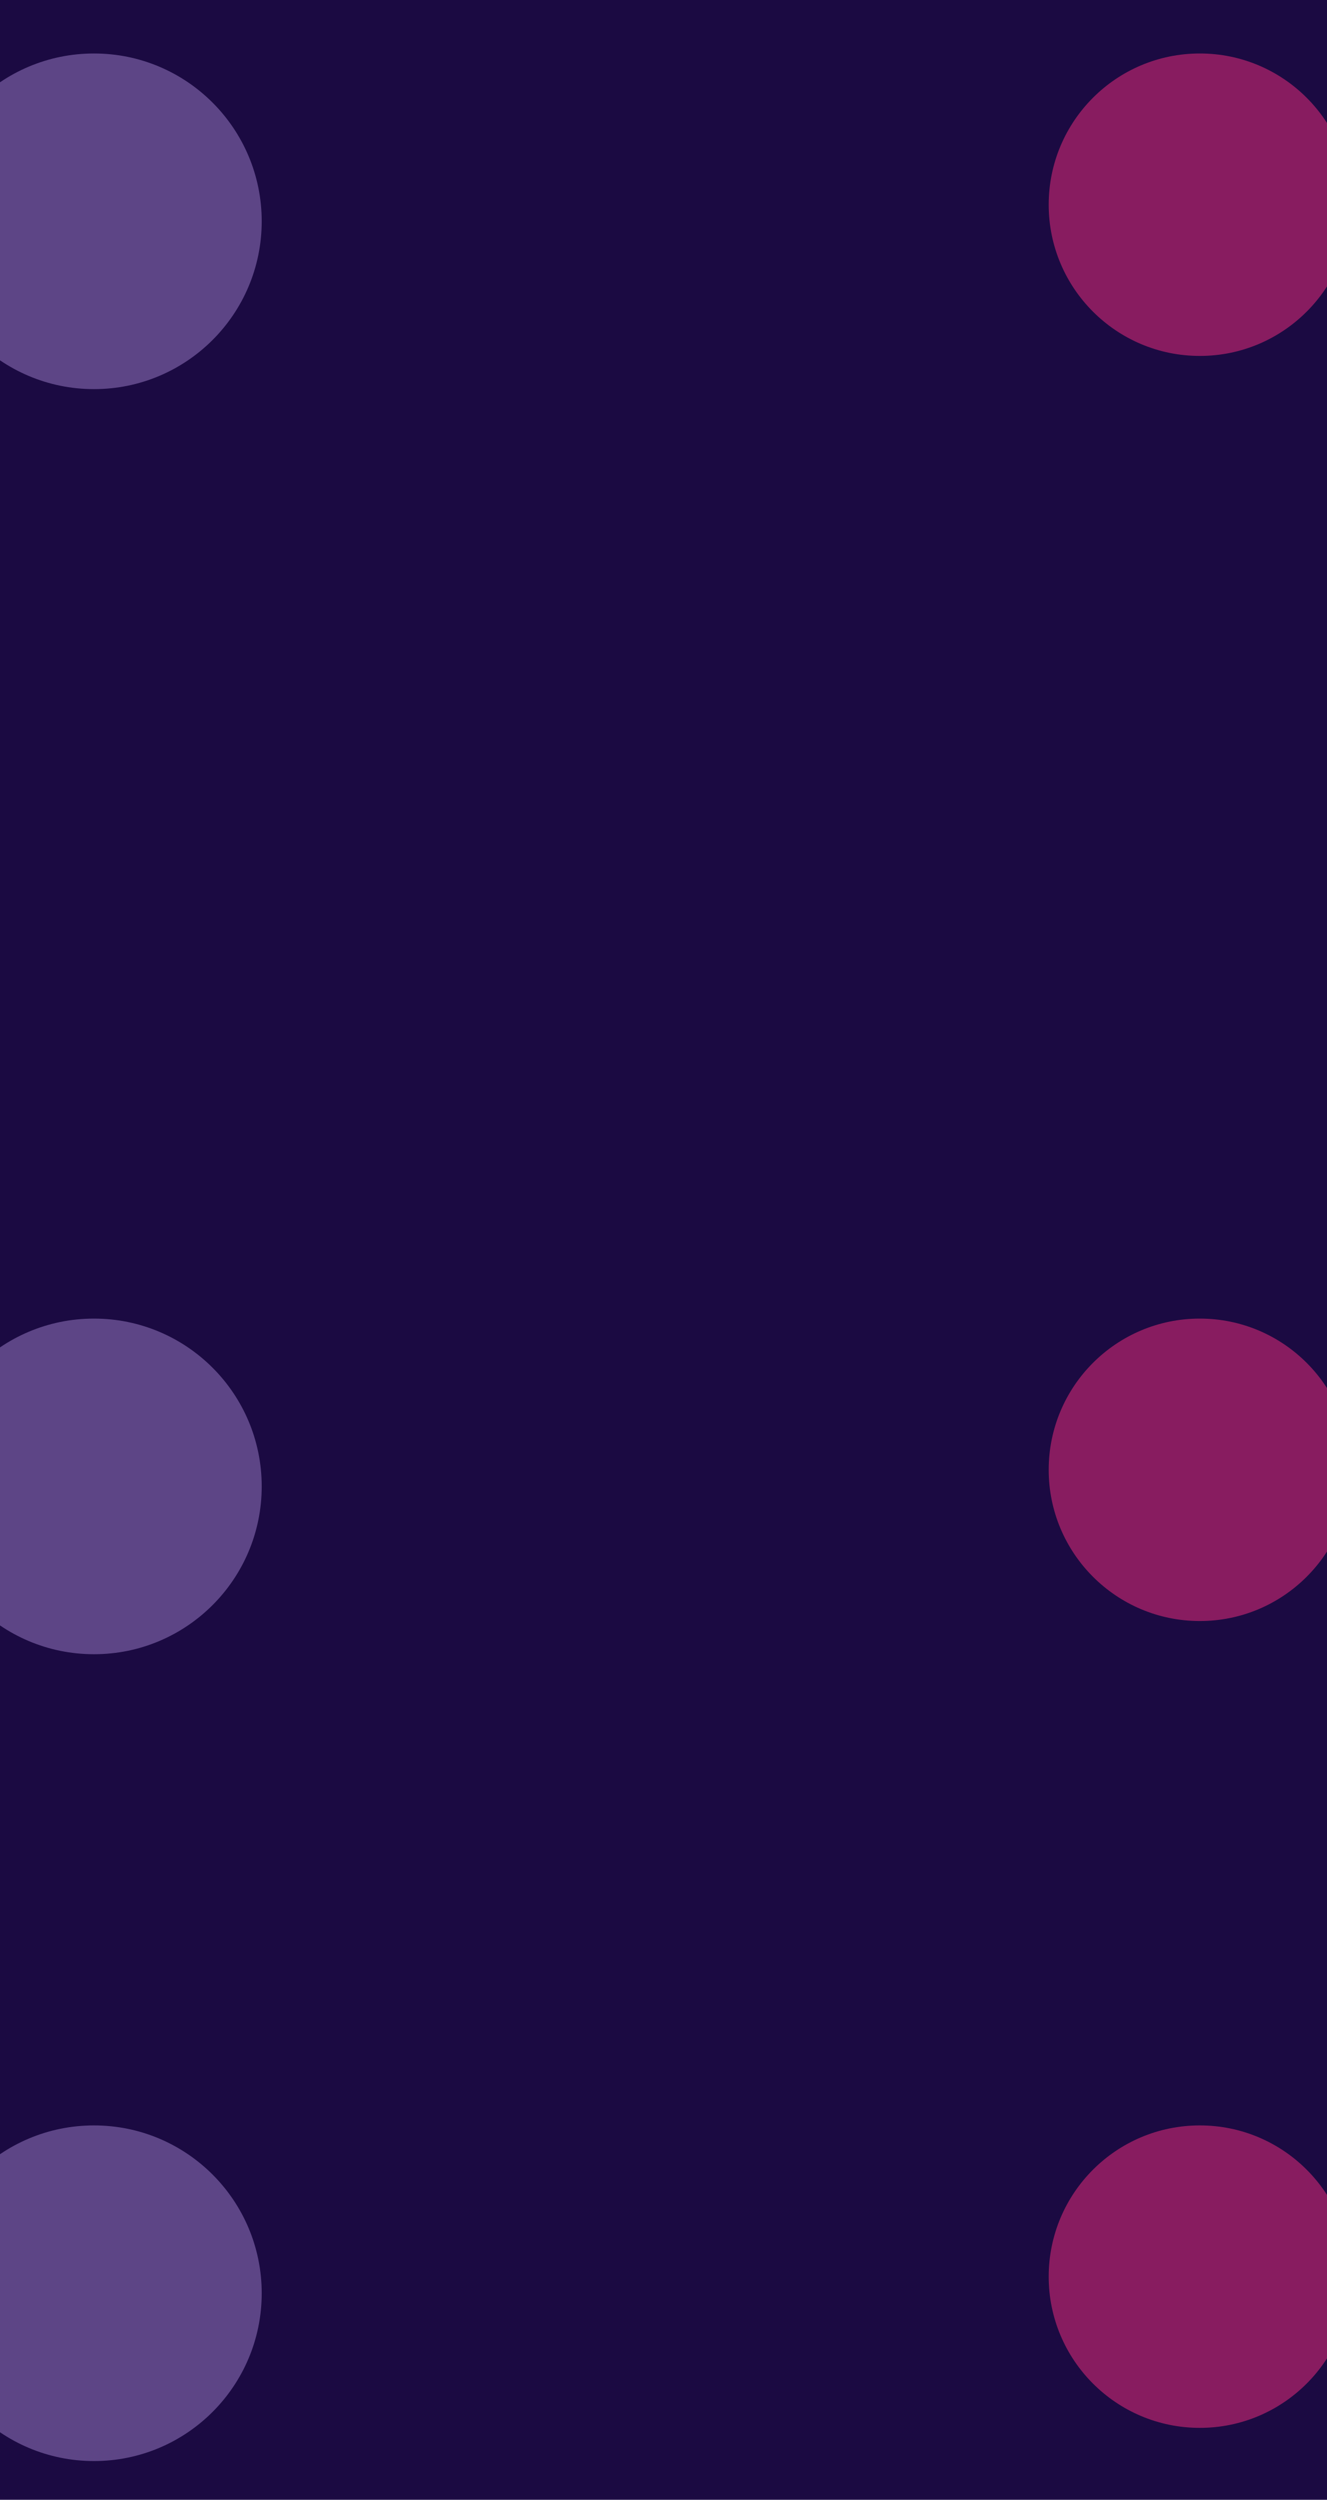 <svg width="1440" height="2711" viewBox="0 0 1440 2711" fill="none" xmlns="http://www.w3.org/2000/svg">
<rect y="-181" width="1440" height="3148" fill="#1B0A42"/>
<g filter="url(#filter0_f_378_1113)">
<circle cx="102" cy="240" r="182" fill="#5D4586"/>
</g>
<g filter="url(#filter1_f_378_1113)">
<circle cx="102" cy="1612" r="182" fill="#5D4586"/>
</g>
<g filter="url(#filter2_f_378_1113)">
<circle cx="102" cy="2487" r="182" fill="#5D4586"/>
</g>
<g opacity="0.5" filter="url(#filter3_f_378_1113)">
<circle cx="1302" cy="222" r="164" fill="#F62E7D"/>
</g>
<g opacity="0.5" filter="url(#filter4_f_378_1113)">
<circle cx="1302" cy="1594" r="164" fill="#F62E7D"/>
</g>
<g opacity="0.5" filter="url(#filter5_f_378_1113)">
<circle cx="1302" cy="2469" r="164" fill="#F62E7D"/>
</g>
<defs>
<filter id="filter0_f_378_1113" x="-369.6" y="-231.6" width="943.2" height="943.2" filterUnits="userSpaceOnUse" color-interpolation-filters="sRGB">
<feFlood flood-opacity="0" result="BackgroundImageFix"/>
<feBlend mode="normal" in="SourceGraphic" in2="BackgroundImageFix" result="shape"/>
<feGaussianBlur stdDeviation="144.8" result="effect1_foregroundBlur_378_1113"/>
</filter>
<filter id="filter1_f_378_1113" x="-369.6" y="1140.4" width="943.2" height="943.2" filterUnits="userSpaceOnUse" color-interpolation-filters="sRGB">
<feFlood flood-opacity="0" result="BackgroundImageFix"/>
<feBlend mode="normal" in="SourceGraphic" in2="BackgroundImageFix" result="shape"/>
<feGaussianBlur stdDeviation="144.8" result="effect1_foregroundBlur_378_1113"/>
</filter>
<filter id="filter2_f_378_1113" x="-369.6" y="2015.4" width="943.2" height="943.2" filterUnits="userSpaceOnUse" color-interpolation-filters="sRGB">
<feFlood flood-opacity="0" result="BackgroundImageFix"/>
<feBlend mode="normal" in="SourceGraphic" in2="BackgroundImageFix" result="shape"/>
<feGaussianBlur stdDeviation="144.8" result="effect1_foregroundBlur_378_1113"/>
</filter>
<filter id="filter3_f_378_1113" x="848.4" y="-231.6" width="907.2" height="907.2" filterUnits="userSpaceOnUse" color-interpolation-filters="sRGB">
<feFlood flood-opacity="0" result="BackgroundImageFix"/>
<feBlend mode="normal" in="SourceGraphic" in2="BackgroundImageFix" result="shape"/>
<feGaussianBlur stdDeviation="144.8" result="effect1_foregroundBlur_378_1113"/>
</filter>
<filter id="filter4_f_378_1113" x="848.4" y="1140.4" width="907.2" height="907.2" filterUnits="userSpaceOnUse" color-interpolation-filters="sRGB">
<feFlood flood-opacity="0" result="BackgroundImageFix"/>
<feBlend mode="normal" in="SourceGraphic" in2="BackgroundImageFix" result="shape"/>
<feGaussianBlur stdDeviation="144.8" result="effect1_foregroundBlur_378_1113"/>
</filter>
<filter id="filter5_f_378_1113" x="848.4" y="2015.4" width="907.2" height="907.2" filterUnits="userSpaceOnUse" color-interpolation-filters="sRGB">
<feFlood flood-opacity="0" result="BackgroundImageFix"/>
<feBlend mode="normal" in="SourceGraphic" in2="BackgroundImageFix" result="shape"/>
<feGaussianBlur stdDeviation="144.8" result="effect1_foregroundBlur_378_1113"/>
</filter>
</defs>
</svg>
